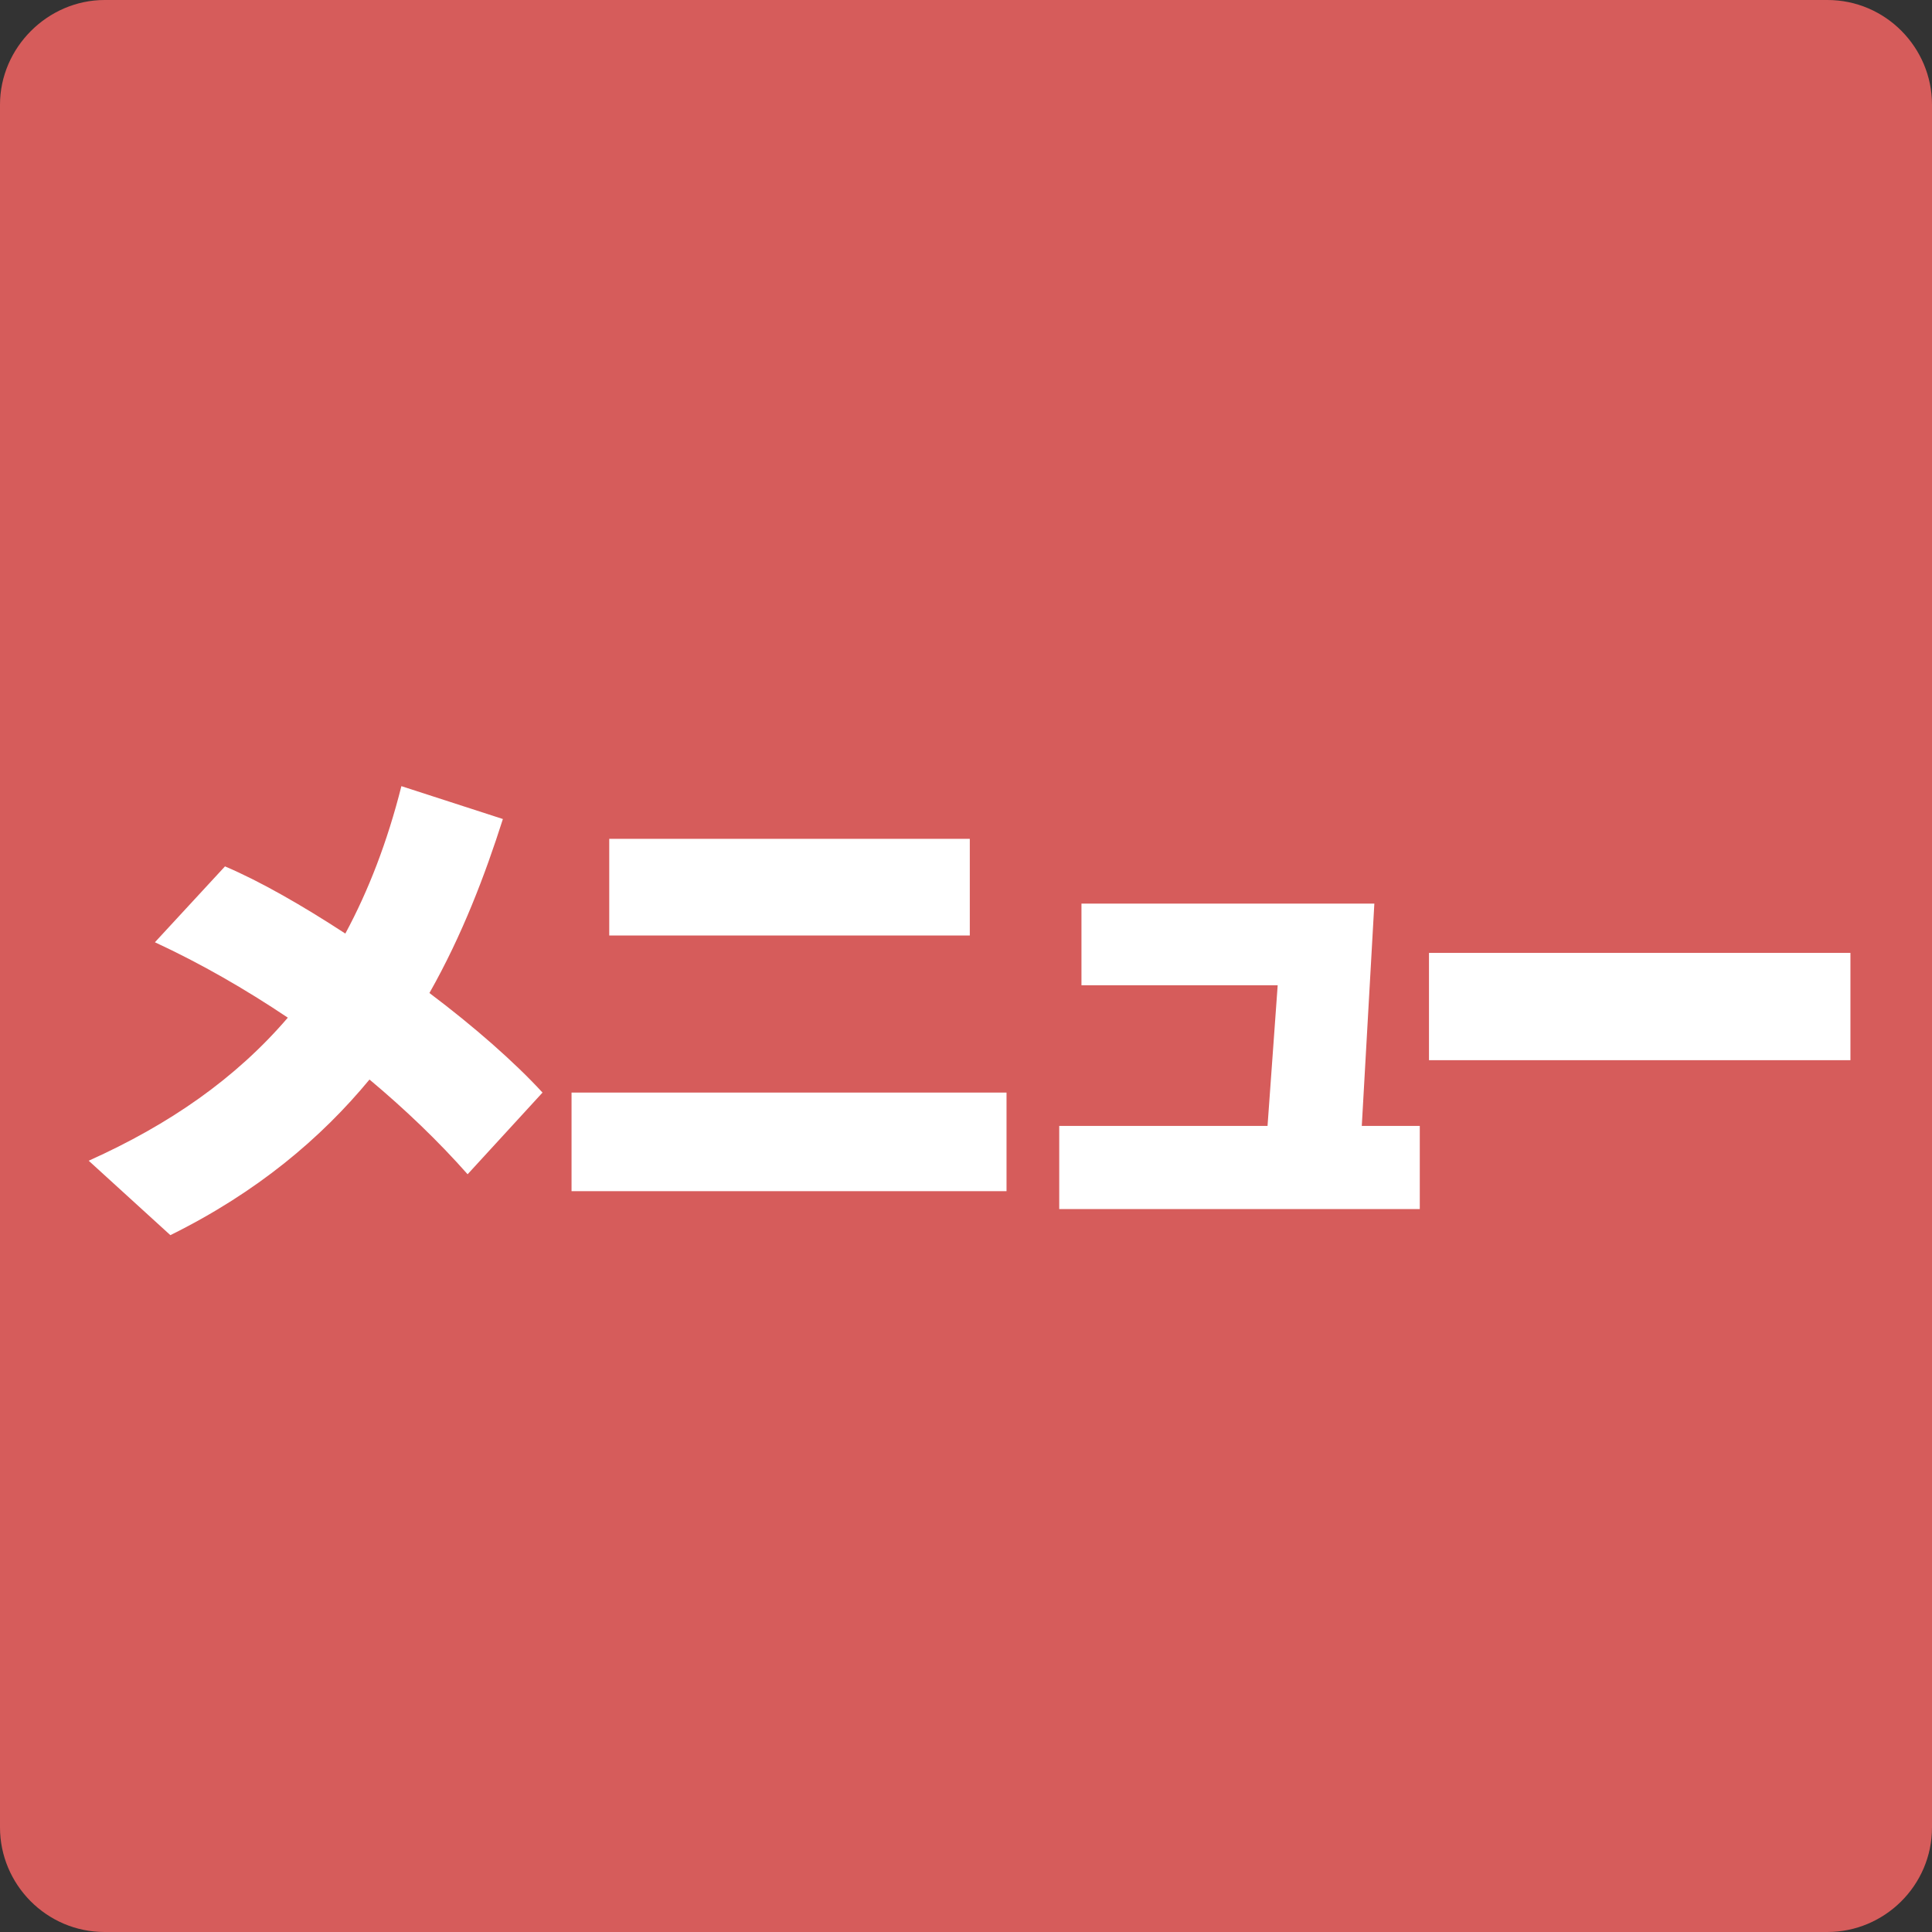 <?xml version="1.0" encoding="utf-8"?>
<!-- Generator: Adobe Illustrator 15.0.2, SVG Export Plug-In . SVG Version: 6.00 Build 0)  -->
<!DOCTYPE svg PUBLIC "-//W3C//DTD SVG 1.1//EN" "http://www.w3.org/Graphics/SVG/1.1/DTD/svg11.dtd">
<svg version="1.1" id="レイヤー_1" xmlns="http://www.w3.org/2000/svg" xmlns:xlink="http://www.w3.org/1999/xlink" x="0px"
	 y="0px" width="479.671px" height="479.671px" viewBox="80 0 479.671 479.671" enable-background="new 80 0 479.671 479.671"
	 xml:space="preserve">
<rect x="80" y="0" width="479.671" height="479.671" fill="#333333" stroke="none"/>
<g>
	<path fill="#D65C5B" d="M105.973,0h427.726c14.466,0,25.973,11.835,25.973,25.973v427.726c0,14.466-11.835,25.973-25.973,25.973
		H105.973C91.507,479.671,80,467.835,80,453.698V25.973C80,11.835,91.835,0,105.973,0z"/>
</g>
<path display="none" fill="#FFFFFF" d="M231.891,296.877h-21.042v-67.727l-20.712,45.041H176l-20.712-45.041v67.726h-19.726v-96.657
	h23.671l24.329,51.288l24.658-51.288h23.671V296.877z"/>
<path display="none" fill="#FFFFFF" d="M313.425,296.877h-67.726v-96.658h67.726v16.109H266.74v20.713h43.397v16.109H266.74v27.945
	h46.685V296.877L313.425,296.877z"/>
<path display="none" fill="#FFFFFF" d="M407.781,296.877h-20.384L344,226.192v71.014h-19.727v-96.986h25.645l38.137,62.466v-62.466
	h19.727V296.877z"/>
<path display="none" fill="#FFFFFF" d="M503.123,260.712c0,12.822-3.616,22.356-10.849,28.603
	c-7.233,6.247-17.425,9.534-30.576,9.534c-13.15,0-23.342-3.287-30.575-9.534c-7.232-6.575-10.521-16.109-10.521-28.603v-60.493
	h21.37v59.836c0,7.891,1.644,13.808,4.932,17.425c3.287,3.616,8.219,5.26,15.123,5.26s11.836-1.644,15.123-5.26
	c3.288-3.616,4.932-9.206,4.932-17.425v-59.836h21.37L503.123,260.712L503.123,260.712z"/>
<rect id="_x3C_スライス_x3E__10_" x="80" y="0" display="none" fill="none" width="480" height="480"/>
<g>
	<path fill="#FFFFFF" d="M196.097,291.54c-7.319-8.279-15.479-16.079-24.359-23.519c-12,14.52-27.839,27.959-49.438,38.639
		l-20.279-18.48c20.039-8.999,36.479-20.398,49.438-35.518c-10.56-7.08-21.599-13.44-32.999-18.72l17.399-18.839
		c8.76,3.72,19.199,9.719,29.879,16.679c5.76-10.68,10.439-22.799,13.919-36.599l25.199,8.16
		c-4.44,13.919-10.08,28.799-18.239,43.198c11.16,8.399,21.119,17.159,28.079,24.719L196.097,291.54z"/>
	<path fill="#FFFFFF" d="M221.901,295.74v-24.479h107.996v24.479H221.901z M231.261,232.263v-23.999h89.516v23.999H231.261z"/>
	<path fill="#FFFFFF" d="M342.982,300.18v-20.639H394.7l2.52-34.919h-48.718v-20.279h72.717l-3.119,55.198h14.399v20.639H342.982z"
		/>
	<path fill="#FFFFFF" d="M434.785,263.221v-26.638h104.636v26.638H434.785z"/>
</g>
</svg>
